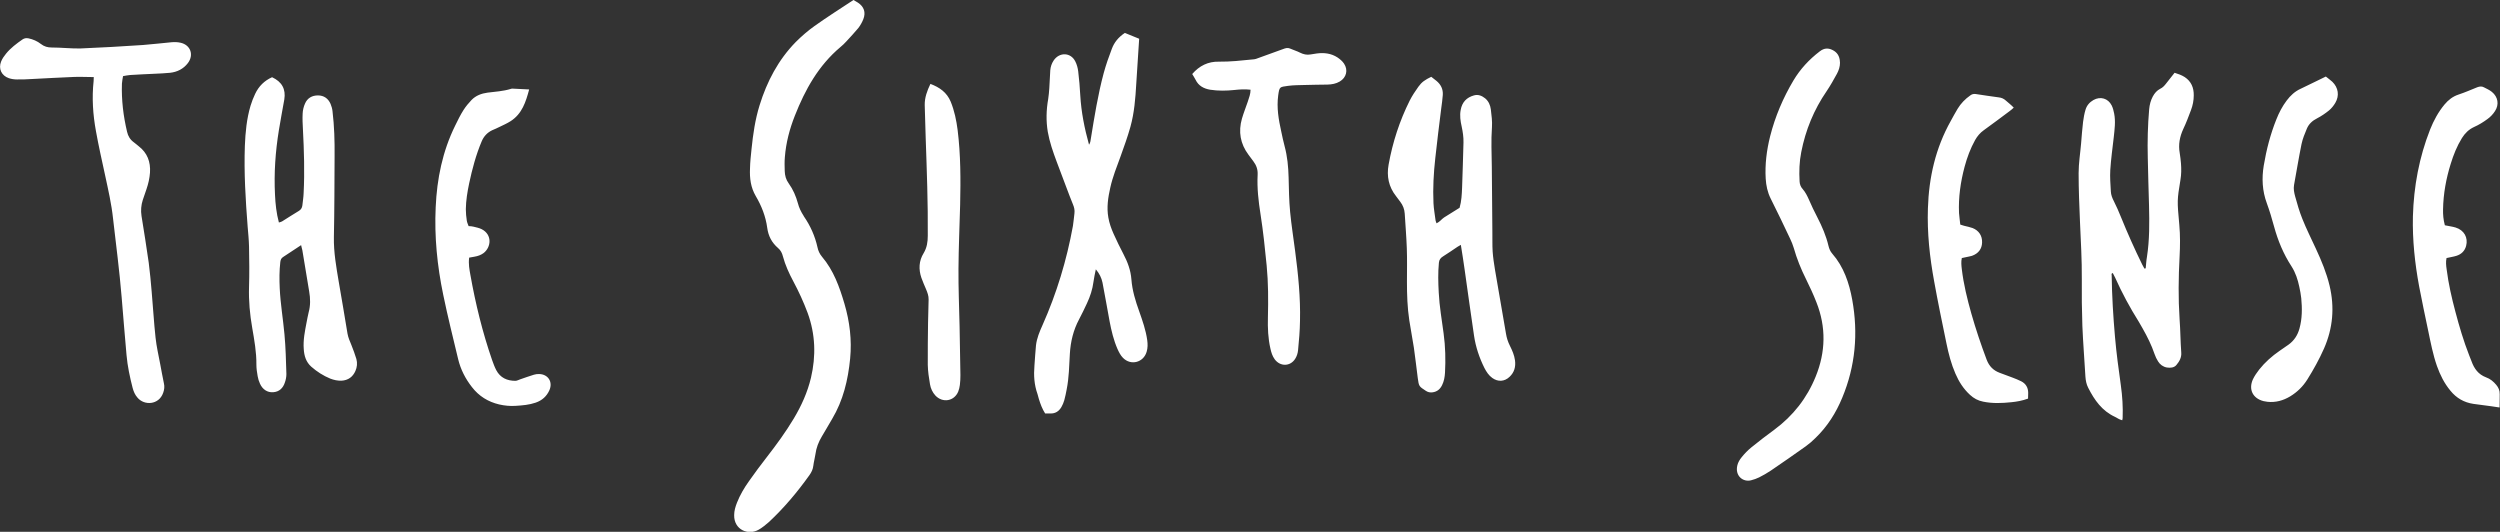 <?xml version="1.0" encoding="utf-8"?>
<!-- Generator: Adobe Illustrator 24.1.2, SVG Export Plug-In . SVG Version: 6.00 Build 0)  -->
<svg xmlns="http://www.w3.org/2000/svg" xmlns:xlink="http://www.w3.org/1999/xlink" version="1.1" id="Layer_1" x="0px" y="0px" width="1800px" height="382.9px" viewBox="0 0 1800 382.9" style="enable-background:new 0 0 1800 382.9;" xml:space="preserve">
<rect x="0" y="0" width="1800" height="382.9" fill="#333333" stroke="none"/>
<style type="text/css">
	.st0{fill:#FFFFFF;}
</style>
<path class="st0" d="M1544.9,193.2c0.3-2.7,0.4-5.5,0.9-8.2c1.9-12.3,1.8-24.6,1.5-37c-0.3-11.5-0.7-23-0.9-34.5  c-0.3-11.7,0-23.3,1-34.9c0.3-3.2,1.1-6.3,2.6-9.1c1.3-2.4,3-4.4,5.4-5.6c1.7-0.8,2.9-2.1,4-3.5c2-2.6,4.1-5.2,6.3-8  c2.6,0.8,5.1,1.7,7.3,3.1c4.7,3.1,6.6,7.7,6.5,13.2c0,3.6-0.7,7.2-2,10.6c-1.7,4.5-3.4,9.1-5.5,13.5c-2.6,5.6-3.7,11.3-2.6,17.4  c0.4,2.5,0.7,5,0.9,7.4c0.3,4,0.3,8-0.4,12c-2.4,14.7-2.4,14.7-0.8,32.3c0.7,7.6,0.6,15.3,0.2,22.9c-0.8,15-1,30,0,44.9  c0.6,8,0.6,16.1,1.2,24.1c0.3,3.7-1.4,6.5-3.5,9c-1.6,2-4.4,2.2-6.9,1.8c-2.7-0.5-4.9-2.1-6.3-4.4c-1-1.6-1.9-3.4-2.5-5.2  c-2.2-6.5-5.2-12.5-8.6-18.5c-0.9-1.6-1.8-3.1-2.7-4.7c-6.4-10.2-12.2-20.9-17.1-31.9c-0.5-1.1-1.1-2.2-1.7-3.3  c-1.1,0.2-0.9,1-0.8,1.6c0.2,14.9,1.1,29.7,2.4,44.5c1,11.6,2.6,23.2,4.2,34.7c1.1,7.8,1.6,15.7,1.3,23.7c0,0.4-0.2,0.8-0.3,1.5  c-0.8-0.3-1.6-0.5-2.2-0.8c-1-0.5-1.9-1.1-2.9-1.6c-9.4-4.3-14.9-12.1-19.4-21c-1.3-2.5-1.8-5.2-2-8c-0.7-12.2-1.7-24.4-2.2-36.6  c-0.4-11.2-0.5-22.5-0.4-33.7c0.1-13.6-0.7-27.2-1.3-40.8c-0.5-11.8-1-23.6-1-35.4c0-7.2,1.2-14.4,1.8-21.6  c0.4-5.1,0.8-10.2,1.4-15.3c0.4-3,0.9-6,1.8-8.9c0.9-3,2.9-5.3,5.7-6.9c5-2.8,10.5-1.2,13.1,3.9c0.9,1.8,1.4,3.9,1.8,5.9  c1.1,5.7,0.3,11.3-0.3,17c-0.9,7.9-2,15.7-2.5,23.6c-0.3,5.1,0.1,10.2,0.4,15.4c0.1,2.5,1,4.8,2.2,7.1c1.8,3.7,3.6,7.5,5.1,11.4  c4.7,11.6,9.8,23,15.3,34.2c0.5,1,1,1.9,1.6,2.9C1544.4,193.3,1544.6,193.2,1544.9,193.2z M586.5,18.7c-4.8,3.4-9.4,7.4-13.6,11.6  c-12.6,12.9-20.7,28.4-26,45.5c-3.2,10.3-4.7,20.8-5.8,31.5c-0.5,4.7-1,9.4-1.1,14.1c-0.3,6.9,0.5,13.5,4.1,19.7  c4.2,7.1,7.2,14.7,8.3,22.9c0.8,6,3.3,10.7,7.8,14.6c1.9,1.6,2.9,3.6,3.5,6c1.7,6.3,4.4,12.2,7.5,18c3.9,7.3,7.4,14.9,10.3,22.7  c5.6,15.3,6.1,30.9,2.4,46.7c-2.5,10.5-6.9,20.2-12.4,29.4c-5.8,9.7-12.4,18.7-19.3,27.6c-4.4,5.7-8.8,11.5-12.9,17.4  c-3.5,4.9-6.5,10-8.7,15.6c-1.1,2.8-2,5.8-2,8.9c-0.2,10.5,10.1,14.9,17.8,10.4c2.6-1.5,5-3.5,7.3-5.5  c10.9-10.2,20.4-21.5,29.1-33.7c1.5-2.1,2.5-4.2,2.8-6.8c0.3-2.7,1.1-5.4,1.5-8.2c0.6-4.6,2.2-8.8,4.6-12.8  c2.5-4.1,4.9-8.4,7.4-12.6c8-13.4,11.5-28.1,13-43.5c1.3-13.4-0.3-26.6-4.1-39.5c-3.6-12.2-7.8-24-16.2-33.9  c-1.6-1.9-2.7-4.2-3.2-6.7c-1.8-8.1-5.1-15.5-9.8-22.3c-0.1-0.1-0.1-0.2-0.2-0.4c-1.8-2.8-3.3-5.8-4.1-9c-1.4-5.1-3.5-10-6.6-14.3  c-2-2.7-2.8-5.7-2.9-9c-0.1-3.3-0.2-6.7,0.1-10c0.8-10.3,3.4-20.2,7.2-29.8c7.4-18.8,17-36.1,32.8-49.4c1.5-1.2,2.9-2.6,4.2-4  c2.9-3.2,5.9-6.3,8.6-9.6c1.5-1.9,2.8-4.2,3.7-6.5c1.9-4.9,0.5-9-3.9-11.9c-0.9-0.6-1.9-1.1-3.2-1.9  C604.9,6.3,595.5,12.3,586.5,18.7z M800.5,35.2c-2.2,5.7-4.2,11.5-5.8,17.3c-4.2,15.6-6.7,31.5-9.3,47.4c-0.2,1.4-0.3,2.8-1.3,4.3  c-3.3-11.9-5.6-23.5-6.3-35.5c-0.3-5.8-0.8-11.6-1.5-17.4c-0.3-2.4-1-5-2.1-7.1c-3.3-6.6-11.5-6.8-15.6-0.6c-1.4,2.1-2.2,4.5-2.4,7  c-0.3,4.3-0.4,8.6-0.7,12.9c-0.2,2.6-0.4,5.3-0.8,7.8c-1.4,7.9-1.6,15.7-0.3,23.6c1.3,7.4,3.8,14.5,6.4,21.5  c2.4,6.4,4.8,12.7,7.2,19.1c1.5,3.9,2.9,7.8,4.5,11.6c0.9,2.1,1.4,4.2,1.1,6.5c-0.4,3-0.6,6.1-1.1,9.1  c-4.5,24.7-11.7,48.5-21.9,71.4c-2.1,4.7-4.1,9.4-4.7,14.6c-0.5,4.8-0.7,9.7-1.1,14.5c-0.6,7-0.2,13.8,2.2,20.5  c0.4,1.2,0.6,2.4,1,3.6c1.1,3.6,2.4,7.1,4.5,10.4c1.3,0,2.5,0,3.8,0c3.6,0.1,6.1-1.6,7.9-4.6c0.9-1.5,1.6-3.3,2.1-5  c0.7-2.5,1.2-5.1,1.7-7.7c1.7-8.5,1.8-17.1,2.3-25.7c0.5-8.7,2.5-17,6.6-24.7c2-3.8,3.9-7.7,5.7-11.6c2.3-4.9,4-10,4.7-15.5  c0.4-2.9,1-5.7,1.7-9c2.6,3.1,4.1,6.2,4.8,9.6c1.8,9.3,3.4,18.6,5.1,27.8c1.3,6.8,2.9,13.6,5.7,20c1,2.2,2.2,4.6,3.9,6.3  c5.7,5.9,14.9,3.4,17.1-4.4c0.8-2.7,0.8-5.5,0.4-8.3c-1-7.2-3.4-14-5.8-20.8c-2.7-7.5-5-15-5.6-23c-0.5-6.5-2.7-12.4-5.7-18.1  c-2.5-4.8-4.9-9.7-7.1-14.6c-1.7-3.8-3.1-7.7-3.8-11.8c-1.3-7.3-0.2-14.4,1.4-21.5c1.7-7.7,4.7-15.1,7.4-22.5  c2.5-7,5.1-14.1,7.1-21.3c2.8-10.1,3.6-20.5,4.2-30.9c0.5-7.8,1-15.5,1.5-23.3c0.2-3,0.4-6,0.6-9.2c-3.5-1.4-6.8-2.8-10.3-4.2  C805.2,26.8,802.2,30.6,800.5,35.2z M1021.2,62.5c-2.3,3.2-4.4,6.4-6.2,9.9c-7.3,14.6-12.3,30-15.2,46.1c-1.5,8.3,0,16,5.4,22.8  c1,1.3,2,2.7,3,4c1.9,2.5,3,5.3,3.2,8.5c0.5,8.3,1.2,16.6,1.5,24.9c0.3,8,0.1,16.1,0.1,24.2c0,9.3,0.3,18.6,1.7,27.8  c1,6.6,2.3,13.1,3.3,19.7c1.1,7.3,1.8,14.6,2.8,21.9c0.8,5.9,0.9,5.9,5.8,9.1c1.5,1,3,1.3,4.7,1.1c3.4-0.4,5.6-2.3,7-5.2  c1.4-2.8,1.9-5.8,2.1-8.9c0.5-9.4,0.3-18.9-1-28.3c-1.3-9.8-3-19.5-3.5-29.3c-0.4-7.2-0.6-14.4,0.1-21.6c0.2-2.2,1.2-3.5,3-4.6  c3.5-2.2,7-4.6,10.4-6.9c0.6-0.4,1.3-0.8,2.4-1.4c1,6.2,1.9,11.9,2.7,17.6c2.3,15.9,4.4,31.9,6.8,47.8c1.2,8.1,3.8,15.9,7.5,23.3  c1.4,2.7,3.1,5.3,5.6,7.1c4.1,3,8.9,2.7,12.5-0.8c3.4-3.2,4.5-7.2,3.9-11.8c-0.5-3.8-2-7.2-3.7-10.6c-1.4-2.8-2.3-5.6-2.8-8.7  c-2.6-15.3-5.3-30.6-7.9-45.9c-0.7-4.4-1.4-8.8-1.7-13.2c-0.3-4.7-0.1-9.4-0.2-14.2c-0.1-15.5-0.2-31.1-0.4-46.6  c-0.1-9.6-0.6-19.1,0.1-28.7c0.3-4.2-0.3-8.6-0.8-12.8c-0.4-3.1-1.6-5.9-4.1-8c-2.4-1.9-5.1-3-8.1-2.1c-5.3,1.5-8.5,4.9-9.5,10.4  c-0.8,4.1-0.2,8,0.7,12c0.8,3.8,1.4,7.6,1.3,11.5c-0.4,10.8-0.5,21.6-1,32.5c-0.2,4.8-0.4,9.7-1.8,14.5c-1.9,1.2-3.8,2.3-5.6,3.5  c-1.9,1.2-3.8,2.3-5.6,3.5c-1.8,1.2-3,3.1-5.4,4.2c-0.3-0.9-0.6-1.5-0.7-2.1c-0.5-4.1-1.3-8.2-1.5-12.4c-0.5-10.8,0.1-21.7,1.3-32.4  c1.3-12,2.8-24,4.3-36c0.4-3.2,0.9-6.3,1.1-9.5c0.3-4.2-1.4-7.6-4.6-10.2c-1.2-1-2.4-1.9-3.7-2.9C1026,57.5,1023.7,59,1021.2,62.5z   M217.7,180.2c1.6,9.9,3.2,19.7,4.9,29.6c0.9,5.1,1,10.2-0.4,15.2c-0.6,2.4-1,4.9-1.5,7.3c-1.2,6.3-2.5,12.5-2,19  c0.3,4.9,1.6,9.3,5.4,12.7c4.1,3.6,8.6,6.5,13.7,8.6c2.6,1,5.3,1.6,8.1,1.5c4.8-0.3,8.1-2.7,10-7c1.2-2.7,1.5-5.7,0.7-8.6  c-1-3.4-2.3-6.8-3.6-10.1c-1.1-2.7-2.3-5.3-2.8-8.2c-2-12.5-4.2-24.9-6.3-37.3c-1.8-10.7-3.7-21.3-3.5-32.2  c0.4-19.4,0.4-38.9,0.5-58.3c0.1-10.8-0.2-21.6-1.5-32.4c-0.2-1.8-0.7-3.5-1.4-5.2c-1.7-3.9-4.8-6.1-9.1-6.1c-4.2,0-7.6,1.9-9.3,5.9  c-1,2.2-1.6,4.8-1.7,7.2c-0.2,3.7,0,7.5,0.2,11.2c0.8,15.4,1.3,30.8,0.5,46.2c-0.1,2.9-0.6,5.8-0.9,8.7c-0.2,1.7-1,3.1-2.6,4  c-4,2.4-8,5-12,7.5c-0.6,0.4-1.4,0.5-2.3,0.8c-1.8-6.7-2.5-13.4-2.8-20c-0.8-15.6,0.3-31.1,2.8-46.5c1.2-7.4,2.6-14.7,3.9-22.1  c1.2-7.4-1.7-12.7-8.8-16c-5.6,2.5-9.6,6.5-12.2,12c-1.3,2.7-2.4,5.6-3.3,8.5c-2.8,9.4-3.7,19.1-4.1,28.8c-0.7,19.4,0.5,38.8,2,58.2  c0.4,4.8,0.9,9.7,1,14.5c0.2,9.7,0.3,19.4,0,29.1c-0.3,9.9,0.6,19.7,2.3,29.4c1.5,8.7,3.1,17.5,3,26.4c0,2.8,0.4,5.5,0.9,8.3  c0.3,1.9,0.9,3.8,1.7,5.5c1.9,4.2,5.4,6.4,9.5,6.1c4.4-0.3,7.1-3,8.4-7c0.7-1.9,1.1-4.1,1.1-6.1c-0.3-9.6-0.5-19.1-1.4-28.7  c-1-11-2.9-22-3.4-33.1c-0.3-6.3-0.3-12.5,0.4-18.7c0.2-1.6,0.6-2.9,2.1-3.8c4.2-2.7,8.3-5.5,12.9-8.5  C217.1,178.1,217.5,179.2,217.7,180.2z M67.4,58.4c-1.3,12.1-0.5,24.1,1.7,36.1c1.9,10.6,4.3,21.2,6.6,31.8  c2.2,10.3,4.6,20.6,5.7,31.1c1,9.4,2.3,18.7,3.3,28.1c1.1,9.5,2.1,19,2.9,28.6c1.2,13.8,2.2,27.7,3.5,41.5c0.7,8,2.4,15.9,4.4,23.7  c0.7,2.6,1.7,5,3.5,7c4.8,5.8,15.4,5.4,18.5-3.5c0.8-2.2,1.1-4.5,0.5-6.9c-1-4.5-1.7-9-2.6-13.5c-1.2-6.4-2.7-12.8-3.4-19.3  c-1.2-11-1.8-22.1-2.8-33.2c-0.6-6.9-1.2-13.8-2.1-20.7c-1.6-11.3-3.4-22.5-5.2-33.7c-0.6-3.9-0.3-7.8,0.9-11.5  c0.9-2.6,1.8-5.3,2.7-7.9c1.3-3.8,2.2-7.7,2.5-11.8c0.5-7.8-1.9-14.2-8.1-19c-1.2-0.9-2.3-2-3.6-2.9c-2.6-1.9-4.1-4.4-4.8-7.5  c-2.7-11.4-4.1-22.9-3.7-34.7c0.1-1.8,0.5-3.5,0.8-5.4c1.9-0.3,3.5-0.7,5.2-0.8c5.8-0.4,11.6-0.6,17.5-0.9c3.7-0.2,7.5-0.3,11.2-0.7  c5.2-0.6,9.6-2.8,12.8-7c4.4-5.8,2-12.9-5.1-14.6c-2.1-0.5-4.4-0.6-6.6-0.4c-6.9,0.6-13.8,1.5-20.7,2c-15.1,1-30.2,1.9-45.3,2.5  C50.9,35,44,34.2,37.2,34.2c-2.9,0-5.4-0.7-7.7-2.5c-2.7-2.1-5.7-3.4-9-4.1c-1.6-0.3-3-0.1-4.3,0.8c-4.3,3-8.6,6.2-11.9,10.3  c-1.4,1.7-2.7,3.6-3.5,5.6c-2.1,5.2,0.3,10.2,5.6,12c1.8,0.6,3.8,0.9,5.7,0.9c3.6,0.1,7.2-0.1,10.8-0.3c10.1-0.5,20.2-1.1,30.4-1.5  c4.5-0.2,9.1,0.1,14.2,0.1C67.4,57,67.5,57.7,67.4,58.4z M1324.7,43.9c-0.3-3.6-2-6.3-5.3-7.9c-3.2-1.6-6.1-1.4-9.2,1  c-7.6,5.8-14,12.7-18.9,20.9c-7.5,12.6-13.2,26-16.8,40.2c-2.5,10-3.8,20.2-3.2,30.5c0.3,5,1.3,9.8,3.6,14.4  c4.8,9.5,9.4,19.2,14,28.9c1,2.1,1.9,4.3,2.6,6.6c2.2,7.8,5.2,15.2,8.8,22.4c2.7,5.5,5.3,11,7.5,16.7c7.1,17.9,6.7,35.8-0.5,53.5  c-6.3,15.6-16.3,28.3-29.8,38.3c-5.6,4.1-11.1,8.3-16.5,12.7c-2.6,2.1-4.9,4.5-7,7.1c-1.4,1.7-2.6,3.7-3.1,5.8  c-1.9,7.8,4.3,12.3,9.9,10.8c2-0.5,4-1.2,5.8-2.1c2.8-1.4,5.6-3,8.3-4.8c8.5-5.8,16.9-11.6,25.3-17.6c2.5-1.8,4.8-3.8,7-6  c8.5-8.2,14.7-18,19.2-28.9c9.5-22.8,11.6-46.4,7.2-70.6c-2.2-12.1-6.1-23.7-14.4-33.2c-1.4-1.6-2.2-3.5-2.7-5.6  c-1.7-7.2-4.6-13.9-8-20.5c-2.2-4.2-4.2-8.4-6.1-12.8c-1.2-2.7-2.5-5.3-4.4-7.5c-1.5-1.6-2.2-3.5-2.3-5.6  c-0.4-7.1-0.2-14.1,1.2-21.1c3.1-15.9,9.1-30.5,18.3-43.9c2.7-4,5.1-8.3,7.4-12.5c1.3-2.4,2.2-5.1,2.2-8  C1324.7,44.8,1324.7,44.4,1324.7,43.9z M898.4,73.2c-1.4,4.1-3,8.1-4.2,12.2c-2.7,9.4-1.2,18.1,4.7,26c1.2,1.6,2.3,3.2,3.5,4.7  c2.2,2.9,3.3,6,3.1,9.7c-0.5,9.6,0.6,19.1,2.1,28.6c1.9,12.2,3.2,24.5,4.4,36.8c1.2,12.4,1.2,24.9,0.9,37.4  c-0.2,7.5,0.1,15,1.8,22.4c0.6,2.7,1.4,5.4,3.1,7.7c3.9,5.3,11.1,5.3,14.7-0.3c1.2-1.8,1.9-4.1,2.1-6.2c0.7-7,1.3-14.1,1.4-21.2  c0.4-16.8-1.3-33.5-3.5-50.2c-1.2-9.4-2.7-18.7-3.6-28.1c-0.8-8.3-0.9-16.6-1.1-24.9c-0.2-7.7-0.9-15.2-2.9-22.6  c-0.9-3.5-1.7-7-2.4-10.5c-1.9-8.6-3.4-17.1-2.2-26c0.9-6.5,1.1-6,7.2-6.9c3.8-0.5,7.8-0.5,11.6-0.6c5.6-0.2,11.1-0.2,16.7-0.3  c3.1-0.1,6.1-0.6,8.8-2.2c4.8-2.8,6.2-8.3,3.1-12.9c-1.2-1.8-3-3.3-4.8-4.5c-4.5-2.9-9.6-3.5-14.8-2.8c-1.5,0.2-3,0.4-4.5,0.7  c-2.7,0.5-5.2-0.1-7.6-1.3c-2.3-1.2-4.9-1.9-7.3-3c-1.7-0.7-3.2-0.2-4.8,0.4c-6.5,2.4-13,4.7-19.6,7.1c-0.8,0.3-1.6,0.3-2.5,0.4  c-8,0.8-16,1.7-24.1,1.6c-7.9-0.2-14.2,3-19.3,8.9c0.8,1.4,1.7,2.7,2.4,4.1c2.1,4.4,5.9,6.4,10.5,7.2c5.8,0.9,11.6,0.8,17.4,0.2  c3.7-0.4,7.4-0.7,11.7-0.2C900.4,67.7,899.3,70.4,898.4,73.2z M341.7,184.8c2.4-0.4,4.6-1.2,6.5-2.6c5.4-4.2,6.4-13.2-1.4-17.2  c-1.8-0.9-3.9-1.3-5.9-1.8c-1-0.3-2.1-0.3-3.5-0.4c-0.5-1.4-1.1-2.6-1.3-3.9c-0.4-2.7-0.7-5.5-0.7-8.3c0.1-6.3,1.1-12.4,2.4-18.6  c2.2-10.3,4.9-20.5,9-30.2c1.5-3.6,4-6.3,7.5-8c1.8-0.8,3.6-1.5,5.3-2.4c2.7-1.3,5.6-2.6,8.1-4.2c8.2-5.3,10.9-13.8,13.3-22.8  c-4.2-0.2-8.1-0.4-12-0.6c-0.4,0-0.8,0-1.2,0.2c-5.5,1.7-11.2,2-16.8,2.7c-4.4,0.6-8.4,2.1-11.5,5.3c-2.1,2.2-4.1,4.6-5.7,7.1  c-2.3,3.6-4.2,7.5-6.1,11.4c-9.1,18.5-13.1,38.2-14,58.7c-1,21.2,1.1,42.2,5.4,62.9c3.2,15.6,7.1,31.1,10.8,46.6  c1.8,7.4,5.2,14,9.9,20c5,6.5,11.6,10.6,19.6,12.5c3.9,0.9,8,1.3,12,1c4.8-0.3,9.7-0.7,14.3-2.3c4.6-1.6,7.9-4.5,9.9-9  c2.6-6-1-11.5-7.5-11.6c-1.2,0-2.5,0.1-3.7,0.5c-3.3,1-6.6,2.2-9.8,3.3c-1.2,0.4-2.4,1.1-3.5,1.1c-6,0-10.9-2.2-13.8-7.7  c-1.2-2.3-2.1-4.8-3-7.3c-6.9-20-11.9-40.4-15.6-61.2c-0.7-3.9-1.5-7.9-0.9-12.5C339.2,185.2,340.5,185,341.7,184.8z M1759,150.7  c0.2-11.2,2.2-22.1,5.5-32.7c2-6.5,4.5-12.8,8.1-18.6c2.2-3.5,4.9-6.2,8.8-8c3.4-1.5,6.6-3.5,9.6-5.7c2.1-1.5,4-3.5,5.4-5.7  c3.1-4.7,2.2-10.2-2.2-13.8c-1.7-1.4-3.8-2.3-5.7-3.3c-1.6-0.9-3.1-0.7-4.8-0.1c-4.5,1.8-9,3.8-13.6,5.3c-4.2,1.4-7.3,3.9-10,7.1  c-4.5,5.4-7.8,11.5-10.4,18c-7.9,20.1-11.8,41-12.4,62.6c-0.4,17,1.4,33.8,4.5,50.5c2,10.6,4.3,21.2,6.5,31.8  c1.8,8.6,3.4,17.1,6.3,25.4c2.3,6.5,5.3,12.5,9.7,17.8c4.3,5.3,9.8,8.5,16.6,9.5c4.3,0.6,8.5,1.1,12.8,1.7c1.9,0.3,3.7,0.5,6,0.9  c0-3.4,0-6.5,0.1-9.5c0.1-2.7-0.9-4.9-2.5-6.8c-2-2.4-4.4-4.4-7.3-5.4c-5.6-2.1-8.6-6.3-10.5-11.6c-0.5-1.4-1.1-2.8-1.7-4.3  c-4-10.2-7.1-20.7-9.9-31.3c-2.7-10.1-5-20.2-6.3-30.5c-0.4-2.7-0.7-5.4-0.1-8.2c2.5-0.6,4.9-0.9,7.1-1.6c3.5-1.1,6-3.4,7-7.1  c1.6-6-1.4-11.4-7.6-13.3c-2.4-0.7-4.9-1-7.7-1.6C1759.2,158.1,1758.9,154.4,1759,150.7z M1444.2,72.4c-1.5-1.4-3.2-2.1-5.2-2.3  c-5.5-0.8-11-1.5-16.5-2.4c-1.5-0.2-2.7,0.1-3.9,1c-3.7,2.6-6.8,5.8-9.1,9.6c-1.7,2.8-3.3,5.8-4.9,8.7c-11,19.6-15.8,40.7-16.5,63  c-0.6,17.7,1.3,35.2,4.5,52.6c2.7,15,5.8,29.9,8.9,44.9c1.5,7.3,3.4,14.6,6.4,21.5c2.5,5.8,5.8,11,10.5,15.3  c2.7,2.5,5.8,4.2,9.5,4.9c6.8,1.4,13.5,1.1,20.3,0.4c4-0.4,7.9-1.1,12-2.6c0.1-1.4,0.1-2.7,0.1-4.1c0-3.8-1.7-6.7-5.1-8.4  c-2-1-4-1.8-6.1-2.6c-3.1-1.2-6.3-2.3-9.4-3.5c-4.5-1.7-7.5-4.7-9.3-9.4c-4.1-10.9-7.8-21.9-11-33.1c-3-10.6-5.6-21.2-6.9-32.1  c-0.3-2.6-0.6-5.2,0-8c1.1-0.3,2.2-0.5,3.3-0.7c1.3-0.3,2.7-0.5,4-0.9c4.6-1.6,7.2-5,7.3-9.6c0.2-4.8-2.3-8.6-6.8-10.4  c-1.9-0.7-4-1.1-6-1.6c-0.9-0.2-1.8-0.6-2.9-0.9c-0.3-2.9-0.7-5.6-0.9-8.3c-0.5-11.3,1.1-22.4,4-33.3c1.8-6.7,4.2-13.2,7.6-19.3  c1.6-2.8,3.6-5.2,6.3-7.1c6.2-4.4,12.3-9.1,18.4-13.6c1-0.7,1.9-1.5,3.1-2.6C1448,75.5,1446,74,1444.2,72.4z M1656.5,63.9  c-4.2,1.9-7.4,4.9-10.1,8.5c-3.1,4.1-5.5,8.7-7.4,13.5c-4.3,10.7-7.2,21.9-9.1,33.3c-1.5,9.1-1.1,18.2,2.2,27.1  c2,5.5,3.7,11.1,5.2,16.7c2.8,10.3,6.8,19.9,12.6,28.8c2.9,4.5,4.5,9.5,5.6,14.7c0.6,2.7,1.1,5.5,1.4,8.2c0.7,7.4,0.7,14.7-1.3,21.9  c-1.3,4.7-3.8,8.6-7.8,11.5c-2.1,1.5-4.3,3-6.5,4.5c-5.5,3.8-10.5,8.2-14.7,13.5c-1.7,2.2-3.3,4.5-4.5,7c-3.3,7.3-0.1,13.7,7.6,15.7  c0.9,0.2,1.9,0.4,2.9,0.5c5.9,0.6,11.3-0.9,16.3-3.9c5.1-3.1,9.2-7.1,12.4-12.2c4.5-7.2,8.6-14.6,12-22.3c6.4-14.6,7.7-29.6,4-45.2  c-2.2-9.2-5.8-17.9-9.8-26.5c-3.3-7.2-6.9-14.3-9.8-21.6c-2.1-5.2-3.7-10.7-5.2-16.2c-0.7-2.6-1.3-5.4-0.8-8.2  c1.8-9.8,3.4-19.7,5.4-29.5c0.8-3.8,2.3-7.4,3.8-11c1.4-3.4,4-5.8,7.4-7.5c3.1-1.6,6-3.6,8.6-5.7c1.8-1.5,3.3-3.4,4.5-5.4  c3.1-5.2,2.2-11-2.1-15.2c-1.4-1.3-3-2.4-4.7-3.8C1668.4,58,1662.6,61.1,1656.5,63.9z M665.8,75.7c0.2,7.9,0.4,15.8,0.7,23.7  c0.8,23.4,1.7,46.9,1.5,70.3c0,4.5-0.6,8.6-3,12.6c-3.4,5.5-3.7,11.6-1.6,17.7c0.9,2.7,2.2,5.4,3.3,8.1c1,2.4,2,4.9,1.9,7.6  c-0.2,5.5-0.3,11.1-0.4,16.6c-0.1,10.1-0.3,20.3-0.2,30.4c0.1,4.7,0.8,9.4,1.6,14c0.5,3,1.8,5.8,3.9,8.1c5.2,5.5,13.5,4.1,16.4-2.8  c0.6-1.5,1-3.2,1.2-4.8c0.3-2.3,0.4-4.7,0.4-7.1c-0.2-11.7-0.4-23.3-0.6-35c-0.3-13.9-0.9-27.7-0.8-41.6c0.1-15.4,0.8-30.8,1.2-46.2  c0.4-17.9,0.4-35.8-1.8-53.6c-0.9-7-2.3-13.9-5-20.5c-2.8-6.7-8-10.3-14.6-12.8C667.5,65.4,665.7,70.3,665.8,75.7z"/>
</svg>
